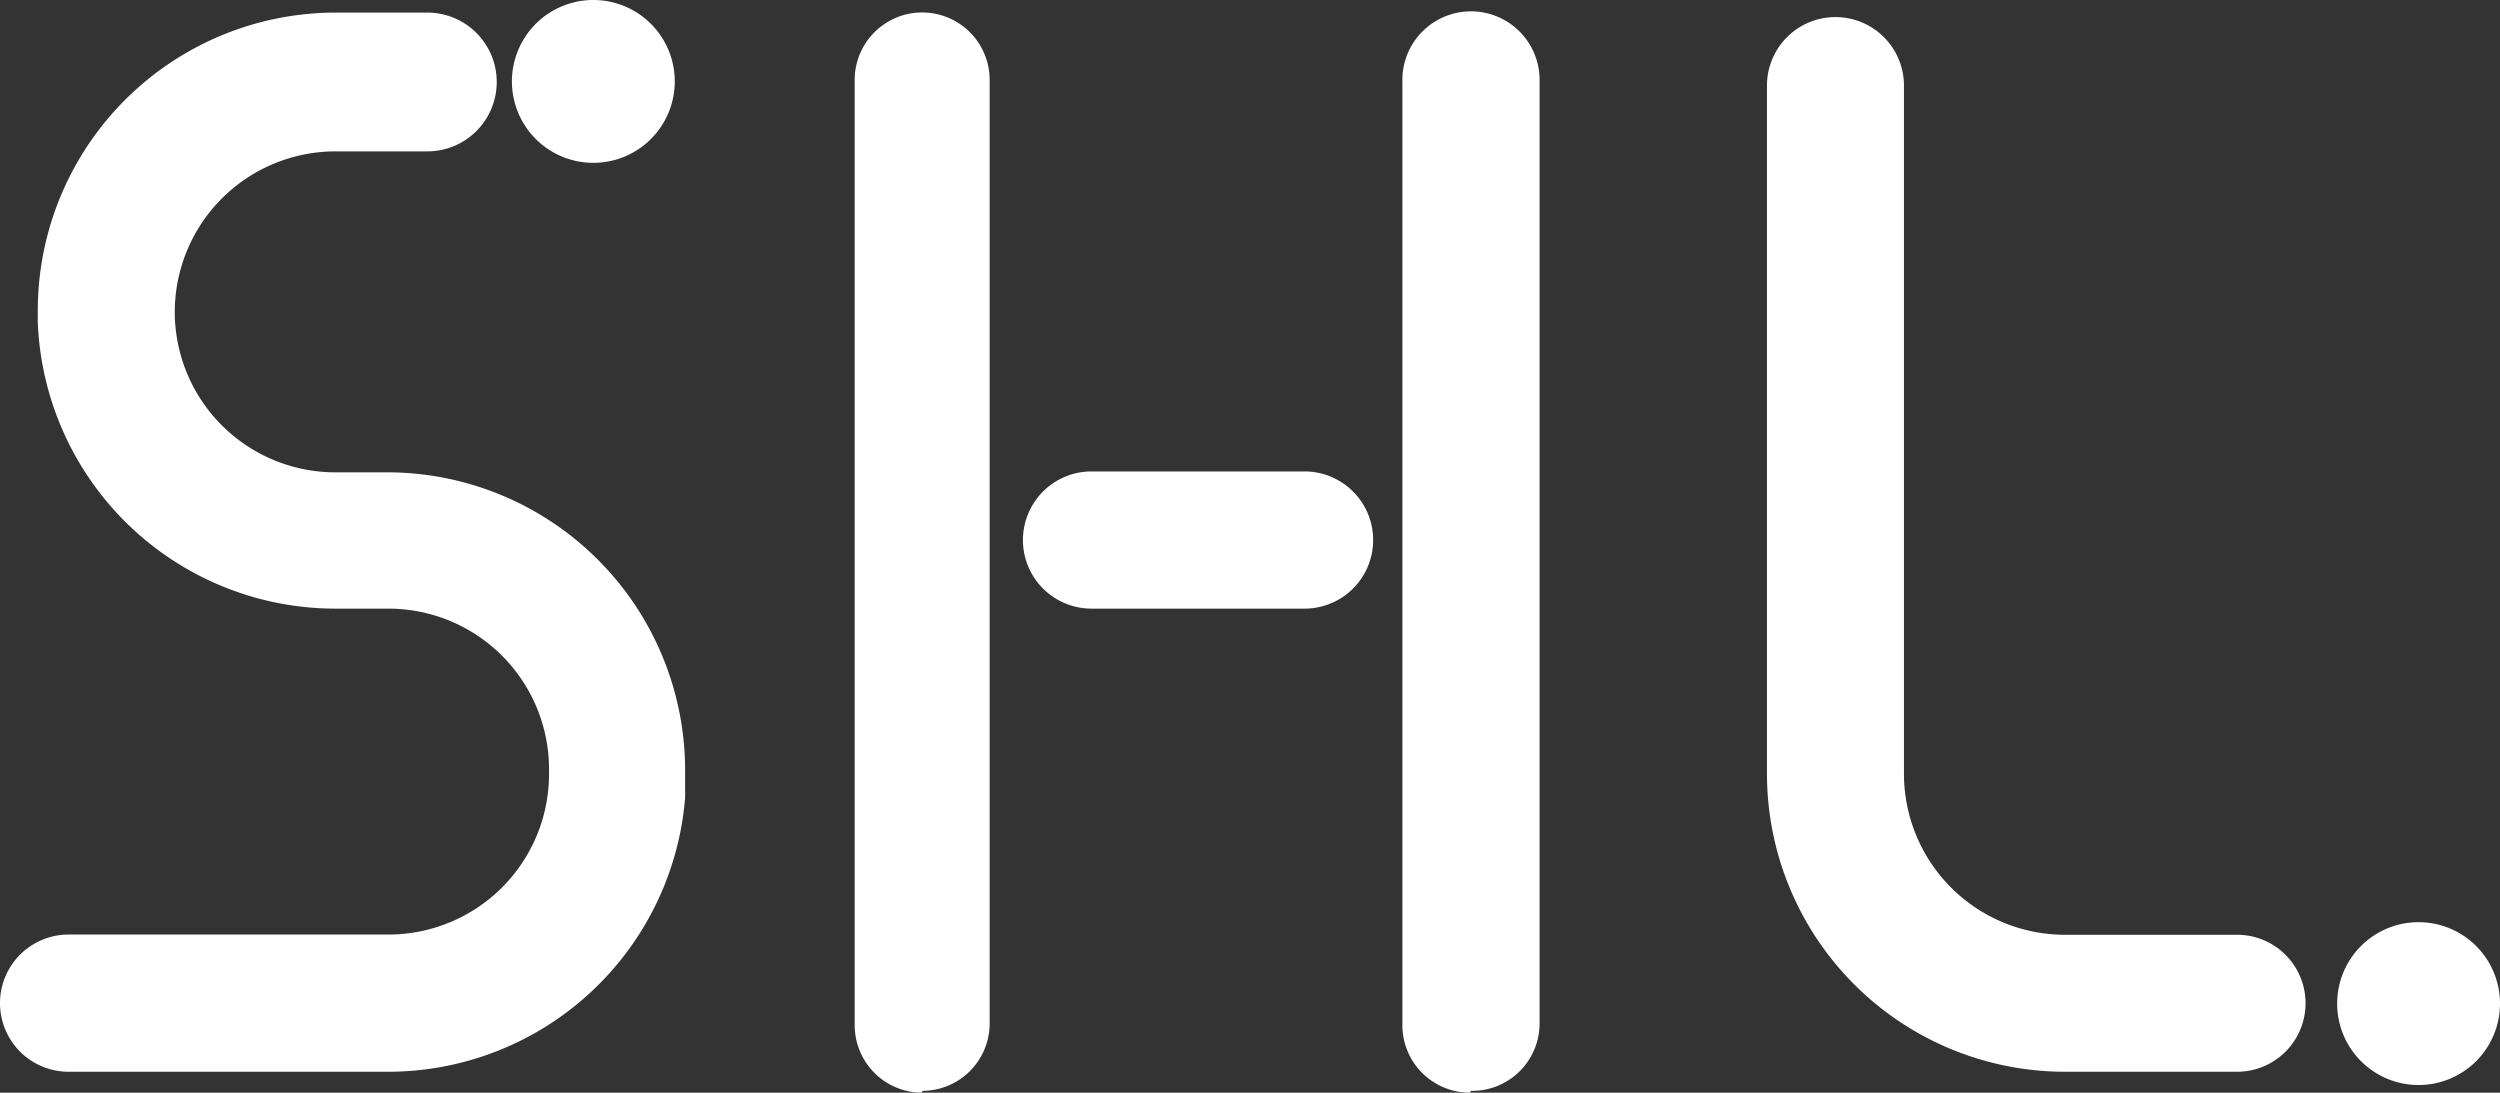 <svg xmlns="http://www.w3.org/2000/svg" data-name="SHL Logo - Full Colour" viewBox="0 0 111.15 48.58">
    <rect x="0" y="0" width="111.15" height="48.58" fill="#333333" stroke="none"/>
    <path fill="#ffffff" d="M30 3.62A3.62 3.62 0 1 1 26.42 0 3.62 3.62 0 0 1 30 3.62" data-name="Path 1"></path>
    <path fill="#ffffff" d="M111.15 44.64a3.62 3.62 0 1 1-3.62-3.64 3.62 3.62 0 0 1 3.62 3.61" data-name="Path 2"></path>
    <path fill="#ffffff" d="M58 27.06h-9.47a3.05 3.05 0 0 1 0-6.1H58a3.05 3.05 0 0 1 0 6.1" data-name="Path 3"></path>
    <path fill="#ffffff" d="M41 48.58a3 3 0 0 1-3-3V3.61a3 3 0 1 1 6-.11v42a3 3 0 0 1-3 3" data-name="Path 5"></path>
    <path fill="#ffffff" d="M65.35 48.58a3 3 0 0 1-3-3V3.61a3.05 3.05 0 0 1 6.1-.11v42a3 3 0 0 1-3.05 3" data-name="Path 6"></path>
    <path fill="#ffffff" d="M99.46 47.65h-7.67a13.25 13.25 0 0 1-13.23-13.23V3.86a3.045 3.045 0 0 1 6.09-.11v30.67a7.16 7.16 0 0 0 7.14 7.14h7.67a3.045 3.045 0 1 1 0 6.09" data-name="Path 7"></path>
    <path fill="#ffffff" d="M17.27 21h-2.36a7.14 7.14 0 0 1-7.14-7.13 7.15 7.15 0 0 1 7.14-7.14H19a3.085 3.085 0 1 0 0-6.17h-4.09A13.25 13.25 0 0 0 1.68 13.79v.39a.61.61 0 0 0 0 .14 13.25 13.25 0 0 0 13.23 12.74h2.36a7.14 7.14 0 0 1 7.14 7.13v.23a7.14 7.14 0 0 1-7.14 7.13H3.05a3.05 3.05 0 1 0 0 6.1h14.22a13.25 13.25 0 0 0 13.19-12.18v-.28a1.93 1.93 0 0 1 0 .24v-1.24A13.25 13.25 0 0 0 17.27 21zm-9.5-6.67v-.11a.41.41 0 0 1 0-.11zM24.41 35a1.93 1.93 0 0 0 0 .24v.23z" data-name="Path 8"></path>
</svg>